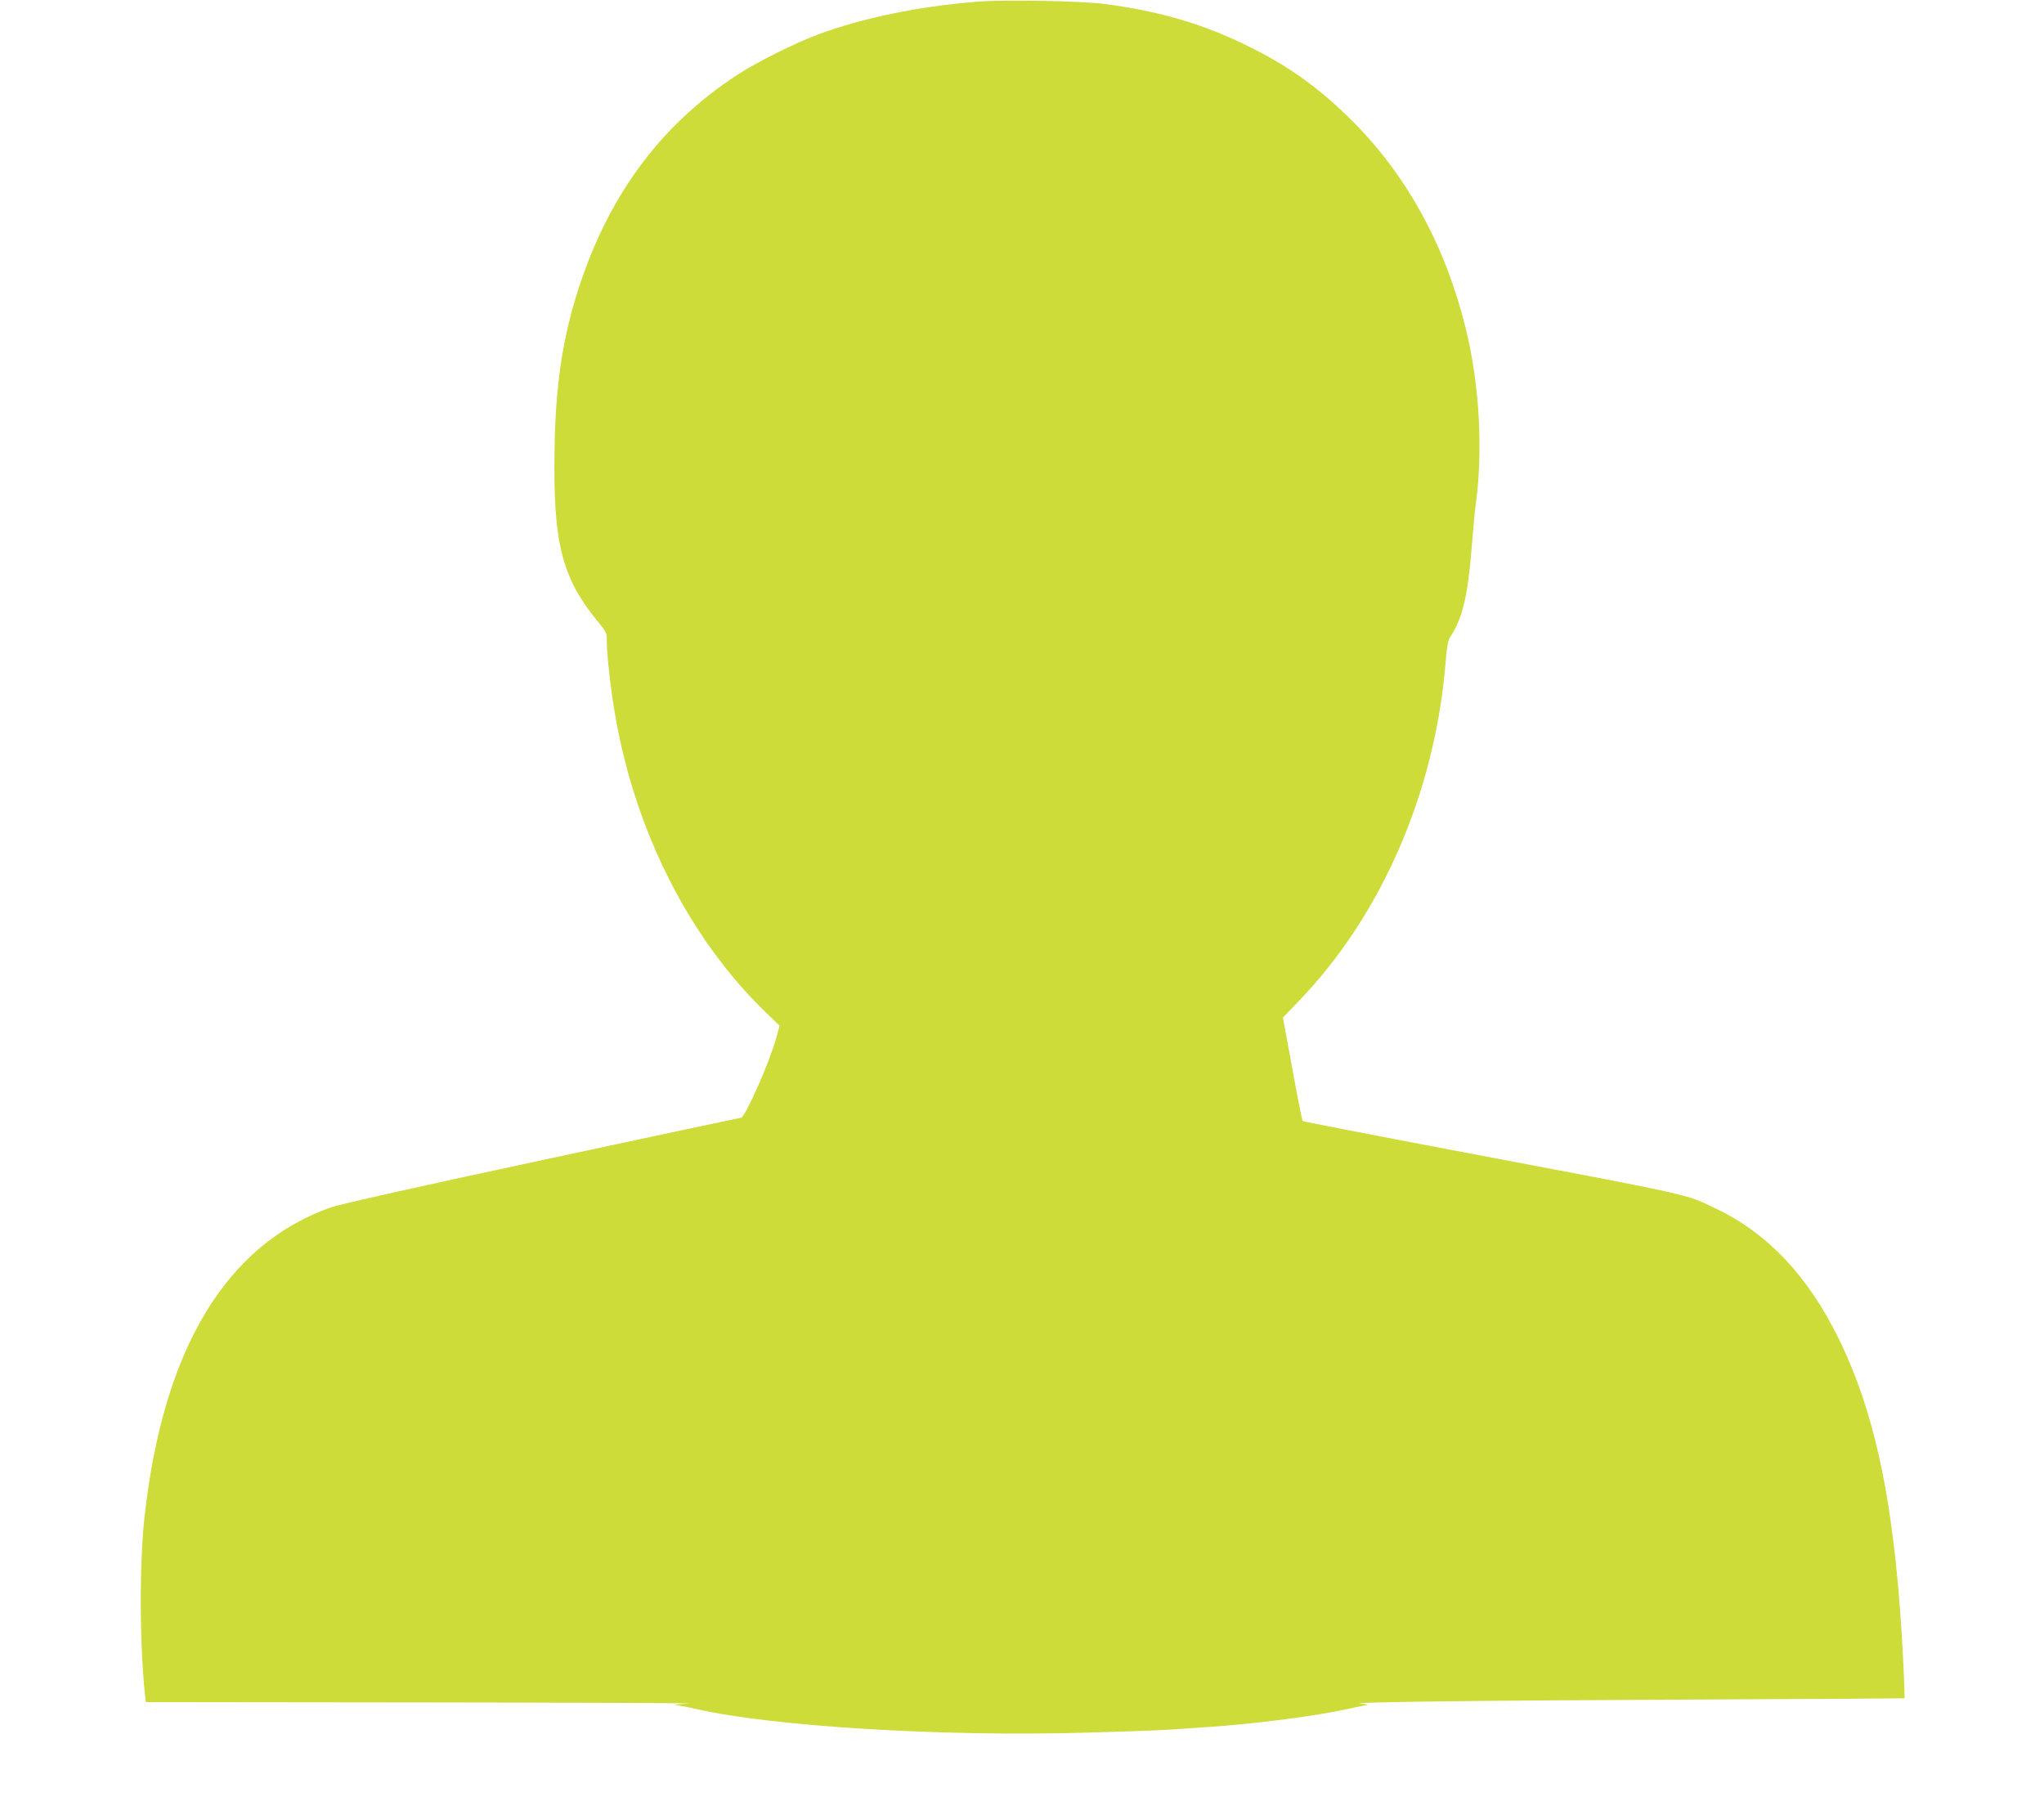 <?xml version="1.0" standalone="no"?>
<!DOCTYPE svg PUBLIC "-//W3C//DTD SVG 20010904//EN"
 "http://www.w3.org/TR/2001/REC-SVG-20010904/DTD/svg10.dtd">
<svg version="1.0" xmlns="http://www.w3.org/2000/svg"
 width="1280pt" height="1139pt" viewBox="0 0 1280 1139"
 preserveAspectRatio="xMidYMid meet">
<g transform="translate(0,1139) scale(0.1,-0.1)"
fill="#cddc39" stroke="none">
<path d="M6126 11380 c-369 -29 -720 -101 -1003 -206 -146 -54 -384 -173 -508
-254 -493 -323 -823 -779 -1010 -1395 -86 -285 -126 -564 -132 -938 -11 -599
44 -817 279 -1100 45 -55 48 -62 48 -115 0 -88 27 -321 56 -481 127 -716 463
-1378 934 -1836 l92 -89 -22 -80 c-39 -144 -195 -496 -219 -496 -4 0 -564
-119 -1243 -265 -758 -162 -1270 -277 -1324 -296 -658 -231 -1053 -887 -1169
-1940 -32 -283 -31 -789 2 -1102 l6 -57 1751 -2 c963 -1 1704 -4 1646 -7 -85
-5 -96 -7 -60 -12 25 -4 74 -14 110 -22 471 -109 1552 -175 2445 -148 387 11
481 15 630 26 39 3 104 8 145 10 307 22 664 69 855 111 39 9 86 19 105 22 33
6 32 7 -20 12 -96 10 712 20 2080 26 729 3 1326 7 1327 8 1 1 -2 92 -7 202
-46 958 -164 1557 -405 2049 -193 394 -445 661 -768 815 -199 95 -114 76
-1642 365 -517 98 -943 181 -947 184 -4 3 -33 150 -65 327 l-59 321 96 100
c519 537 855 1308 922 2116 9 109 16 148 30 169 74 108 110 256 133 547 9 113
20 234 25 270 48 341 26 759 -60 1109 -125 514 -366 957 -705 1298 -202 202
-388 339 -633 462 -293 148 -570 231 -932 278 -146 18 -616 27 -784 14z"/>
</g>
</svg>
